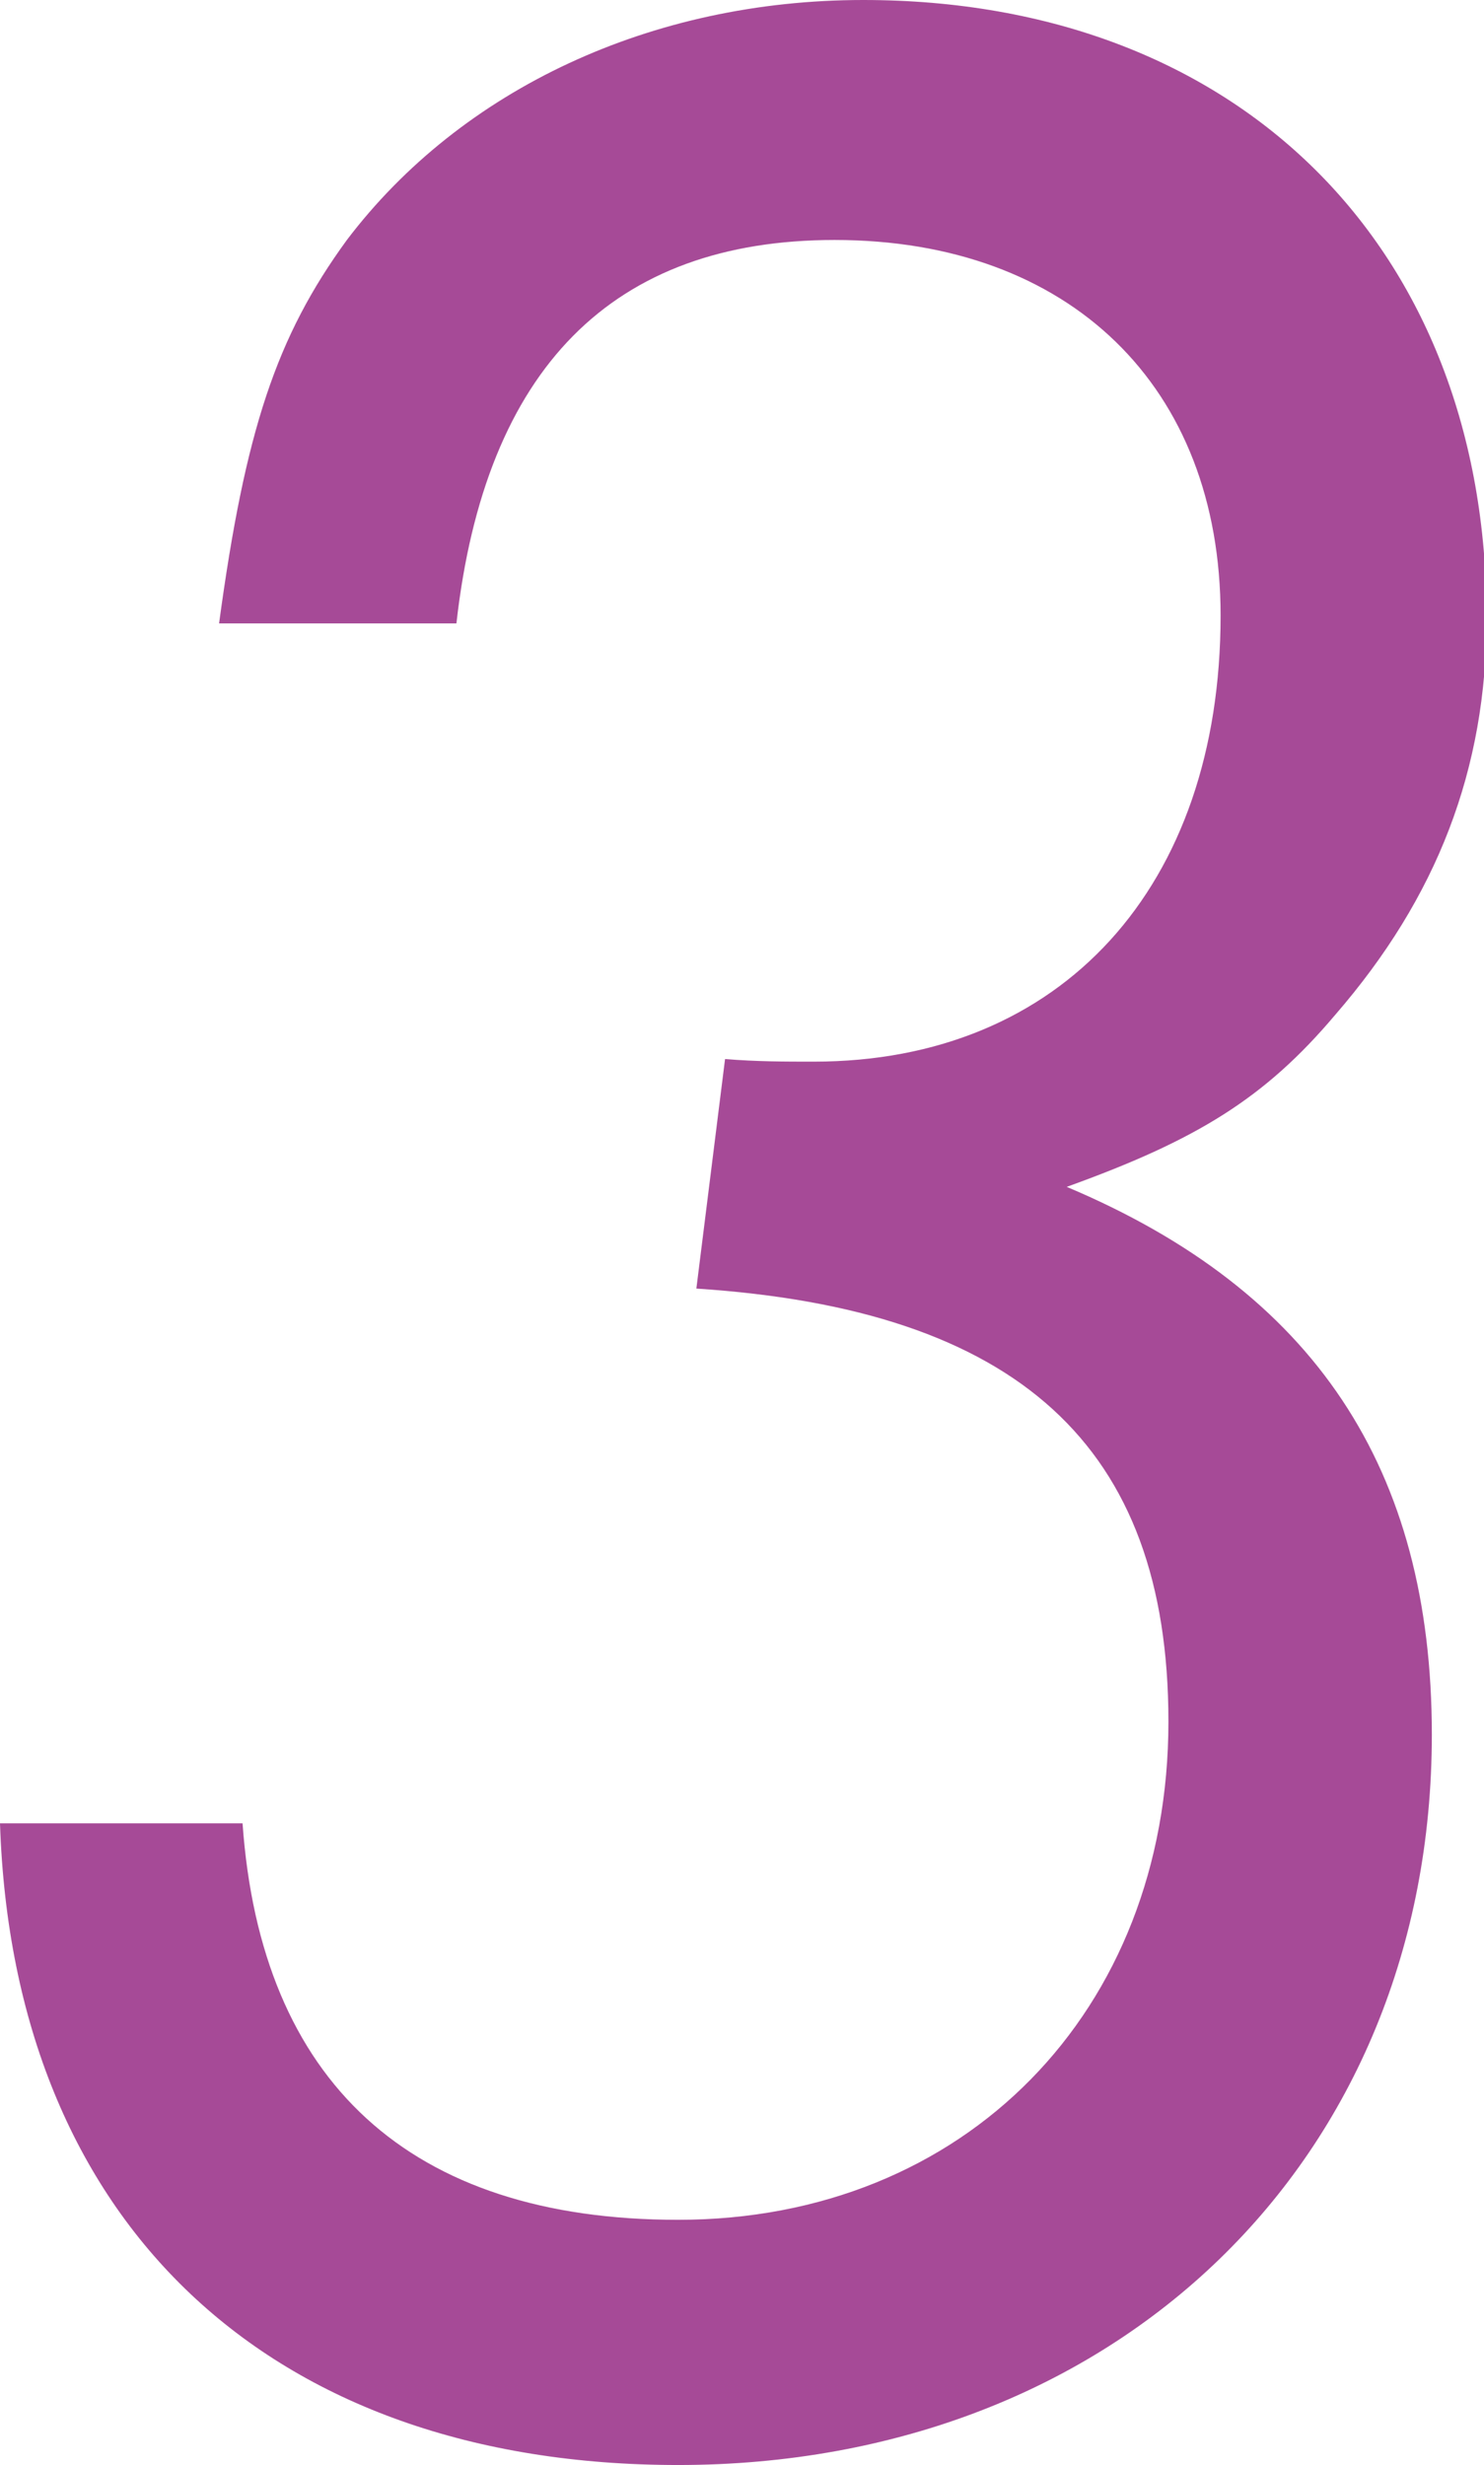 <?xml version="1.0" encoding="utf-8"?>
<!-- Generator: Adobe Illustrator 25.4.1, SVG Export Plug-In . SVG Version: 6.00 Build 0)  -->
<svg version="1.1" id="レイヤー_1" xmlns="http://www.w3.org/2000/svg" xmlns:xlink="http://www.w3.org/1999/xlink" x="0px"
	 y="0px" width="56.9px" height="94.5px" viewBox="0 0 56.9 94.5" style="enable-background:new 0 0 56.9 94.5;"
	 xml:space="preserve">
<style type="text/css">
	.ドロップシャドウ{fill:none;}
	.光彩_x0020_外側_x0020_5_x0020_pt{fill:none;}
	.青のネオン{fill:none;stroke:#8AACDA;stroke-width:7;stroke-linecap:round;stroke-linejoin:round;}
	.クロムハイライト{fill:url(#SVGID_1_);stroke:#FFFFFF;stroke-width:0.363;stroke-miterlimit:1;}
	.ジャイブ_GS{fill:#FFDD00;}
	.Alyssa_GS{fill:#A6D0E4;}
	.st0{fill:#A64A97;}
</style>
<linearGradient id="SVGID_1_" gradientUnits="userSpaceOnUse" x1="-928.024" y1="-826.742" x2="-928.024" y2="-827.742">
	<stop  offset="0" style="stop-color:#656565"/>
	<stop  offset="0.618" style="stop-color:#1B1B1B"/>
	<stop  offset="0.629" style="stop-color:#545454"/>
	<stop  offset="0.983" style="stop-color:#3E3E3E"/>
</linearGradient>
<g>
	<path class="st0" d="M9.3,69.9c0.7,9.9,6.4,15.2,16.7,15.2c11,0,18.8-8,18.8-19.1c0-10.6-5.8-15.8-18.1-16.6l1.1-8.8
		c1.2,0.1,2.3,0.1,3.4,0.1c9.5,0,15.6-6.7,15.6-17.1c0-8.8-5.8-14.4-14.8-14.4c-8.5,0-13.4,4.9-14.5,14.7H8.4c1-7.4,2.2-11,4.9-14.7
		C17.7,3.4,25,0,33.1,0c14.4,0,23.9,9.5,23.9,23.7c0,5.8-1.9,10.7-5.8,15.2c-2.7,3.2-5.3,4.8-10.3,6.6c9.5,4,14,10.8,14,21
		c0,16.3-12.1,28-28.9,28C10.3,94.5,0.5,85.2,0,69.9H9.3z"/>
</g>
<g>
</g>
<g>
</g>
<g>
</g>
<g>
</g>
<g>
</g>
<g>
</g>
<g>
</g>
<g>
</g>
<g>
</g>
<g>
</g>
<g>
</g>
<g>
</g>
<g>
</g>
<g>
</g>
<g>
</g>
</svg>

